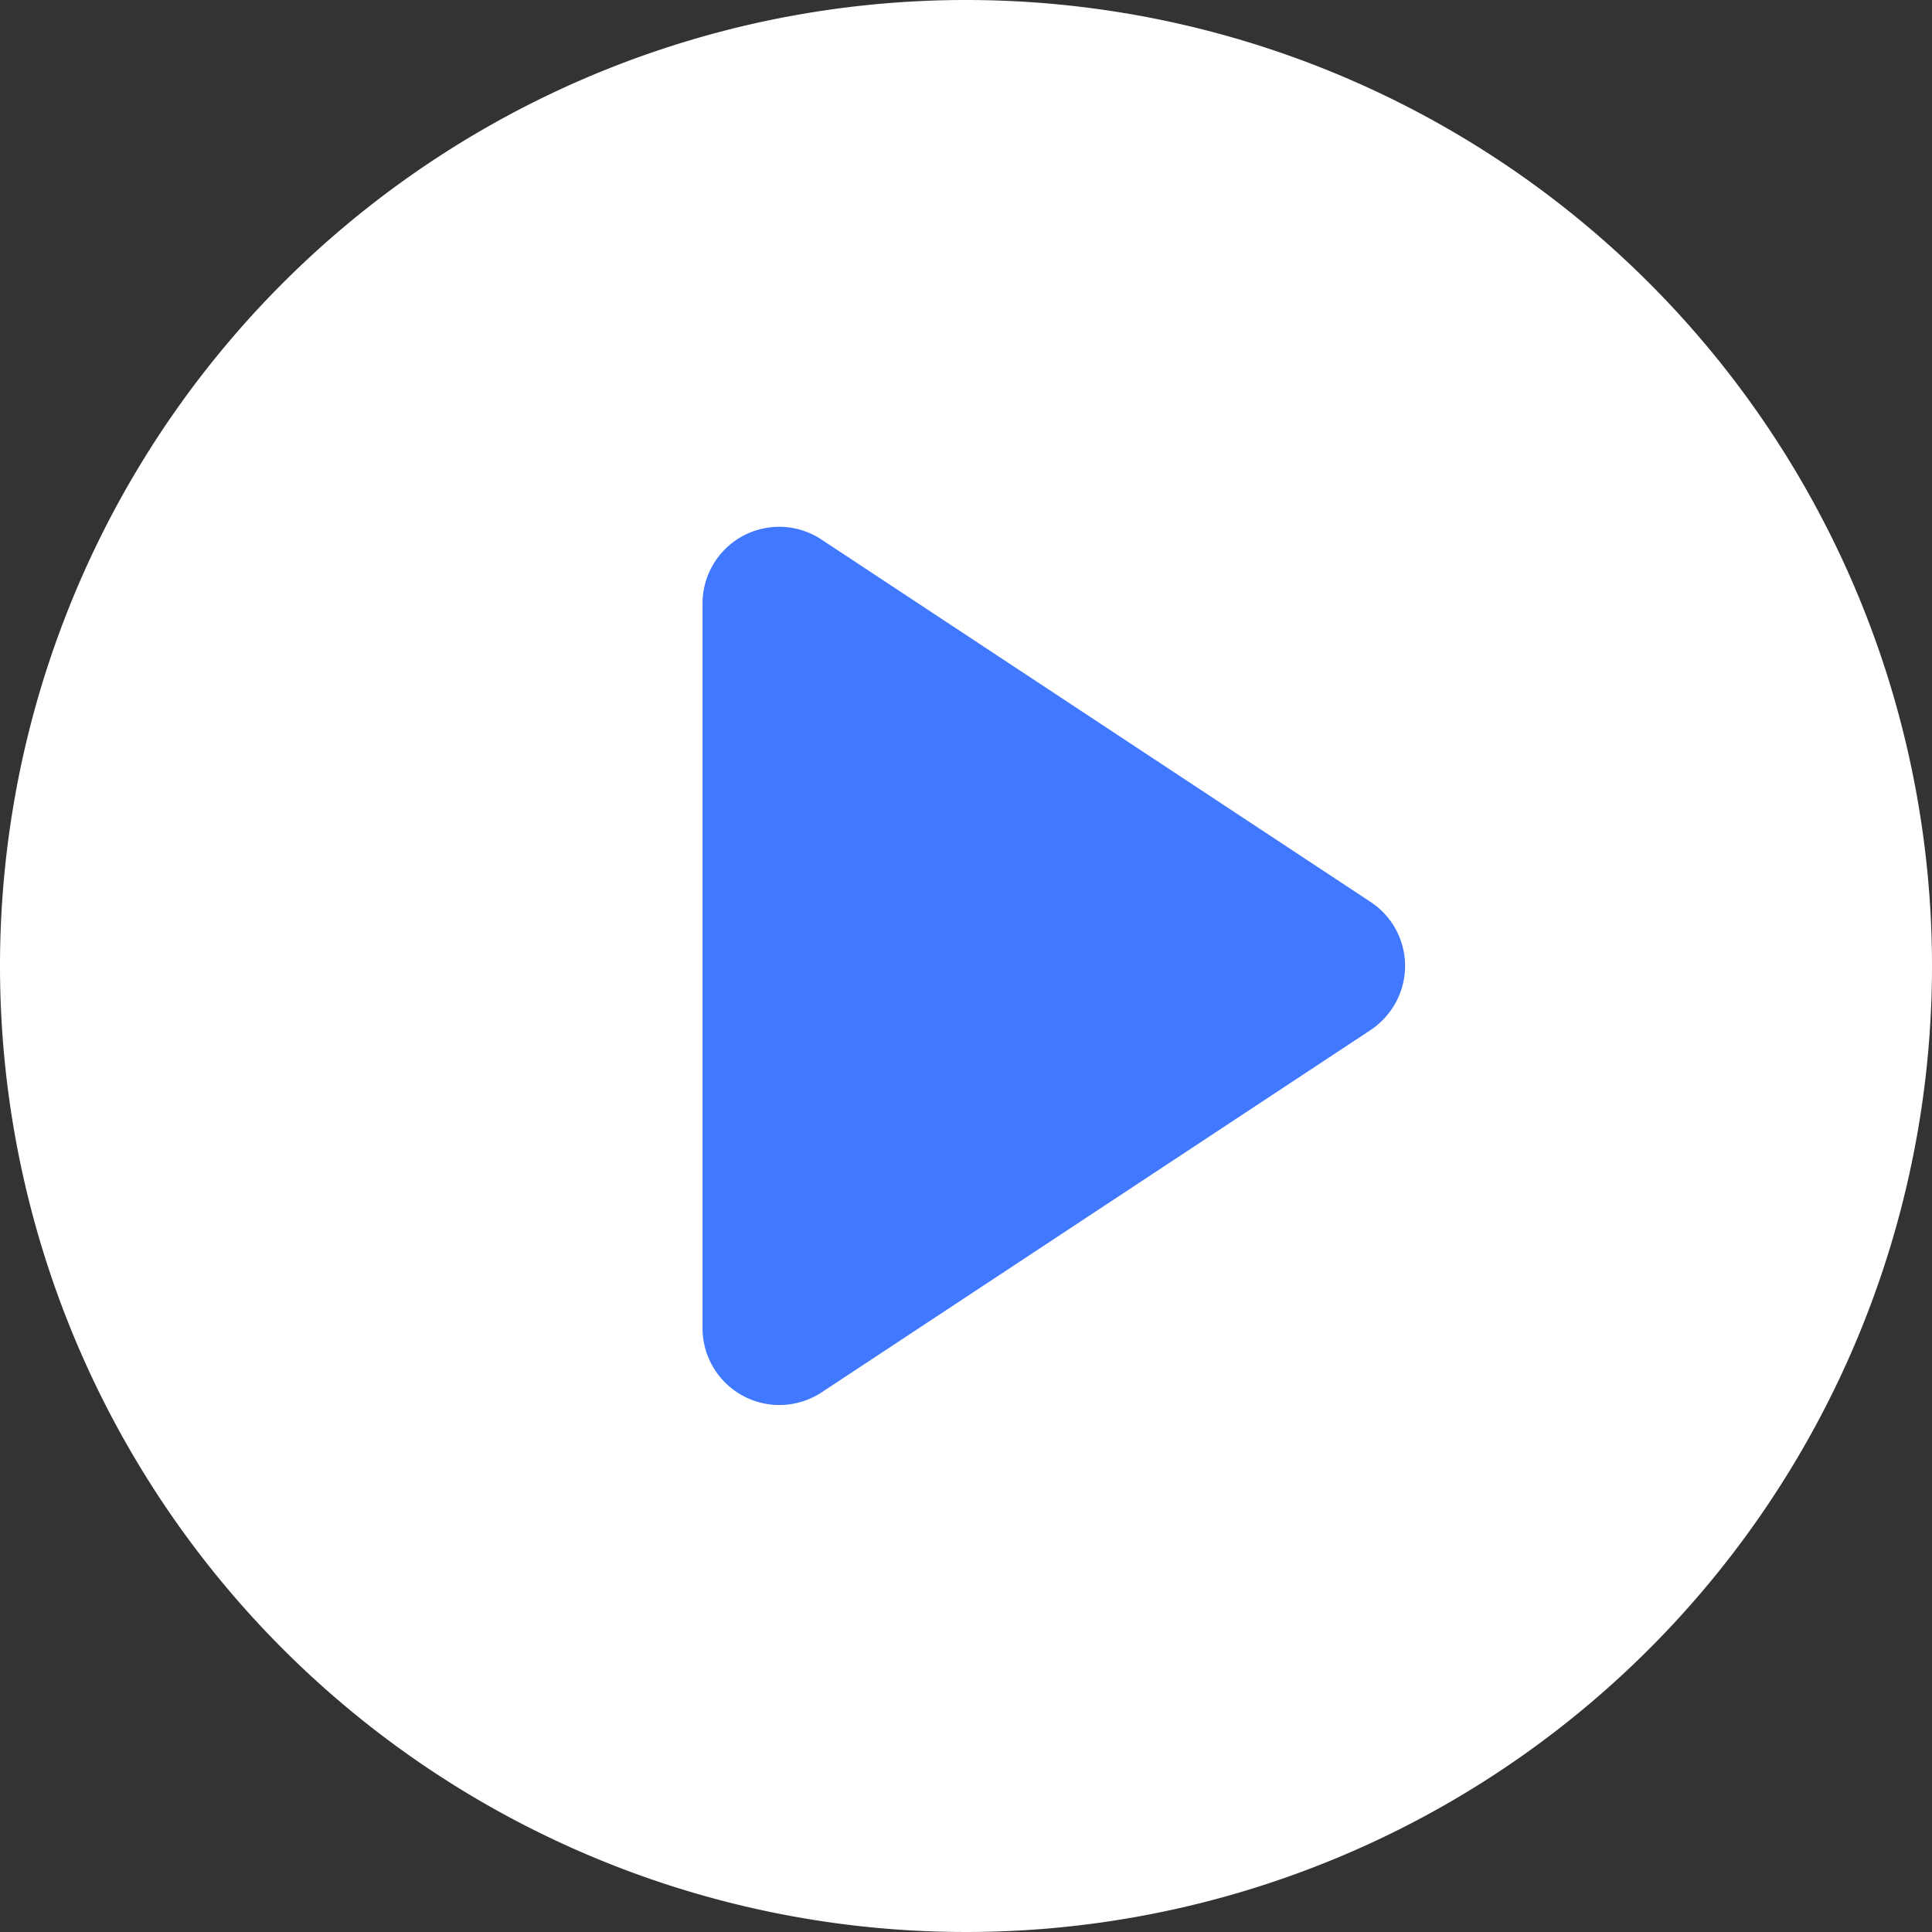<svg id="组_177" data-name="组 177" xmlns="http://www.w3.org/2000/svg" width="60" height="60" viewBox="0 0 60 60">
  <rect x="0" y="0" width="60" height="60" fill="#333333" stroke="none"/>
  <defs>
    <style>
      .cls-1 {
        fill: #4079ff;
      }

      .cls-2 {
        fill: #fff;
        fill-rule: evenodd;
      }
    </style>
  </defs>
  <rect id="圆角矩形_4" data-name="圆角矩形 4" class="cls-1" x="13" y="13" width="34" height="34" rx="10" ry="10"/>
  <path id="形状_1" data-name="形状 1" class="cls-2" d="M960,1627a30,30,0,1,0,30,30A30,30,0,0,0,960,1627Zm12.564,31.99-17.046,11.25a2.387,2.387,0,0,1-3.7-1.99v-22.5a2.38,2.38,0,0,1,3.7-1.99l17.046,11.25a2.378,2.378,0,0,1,.677,3.3,2.422,2.422,0,0,1-.677.68h0Z" transform="translate(-930 -1627)"/>
</svg>
